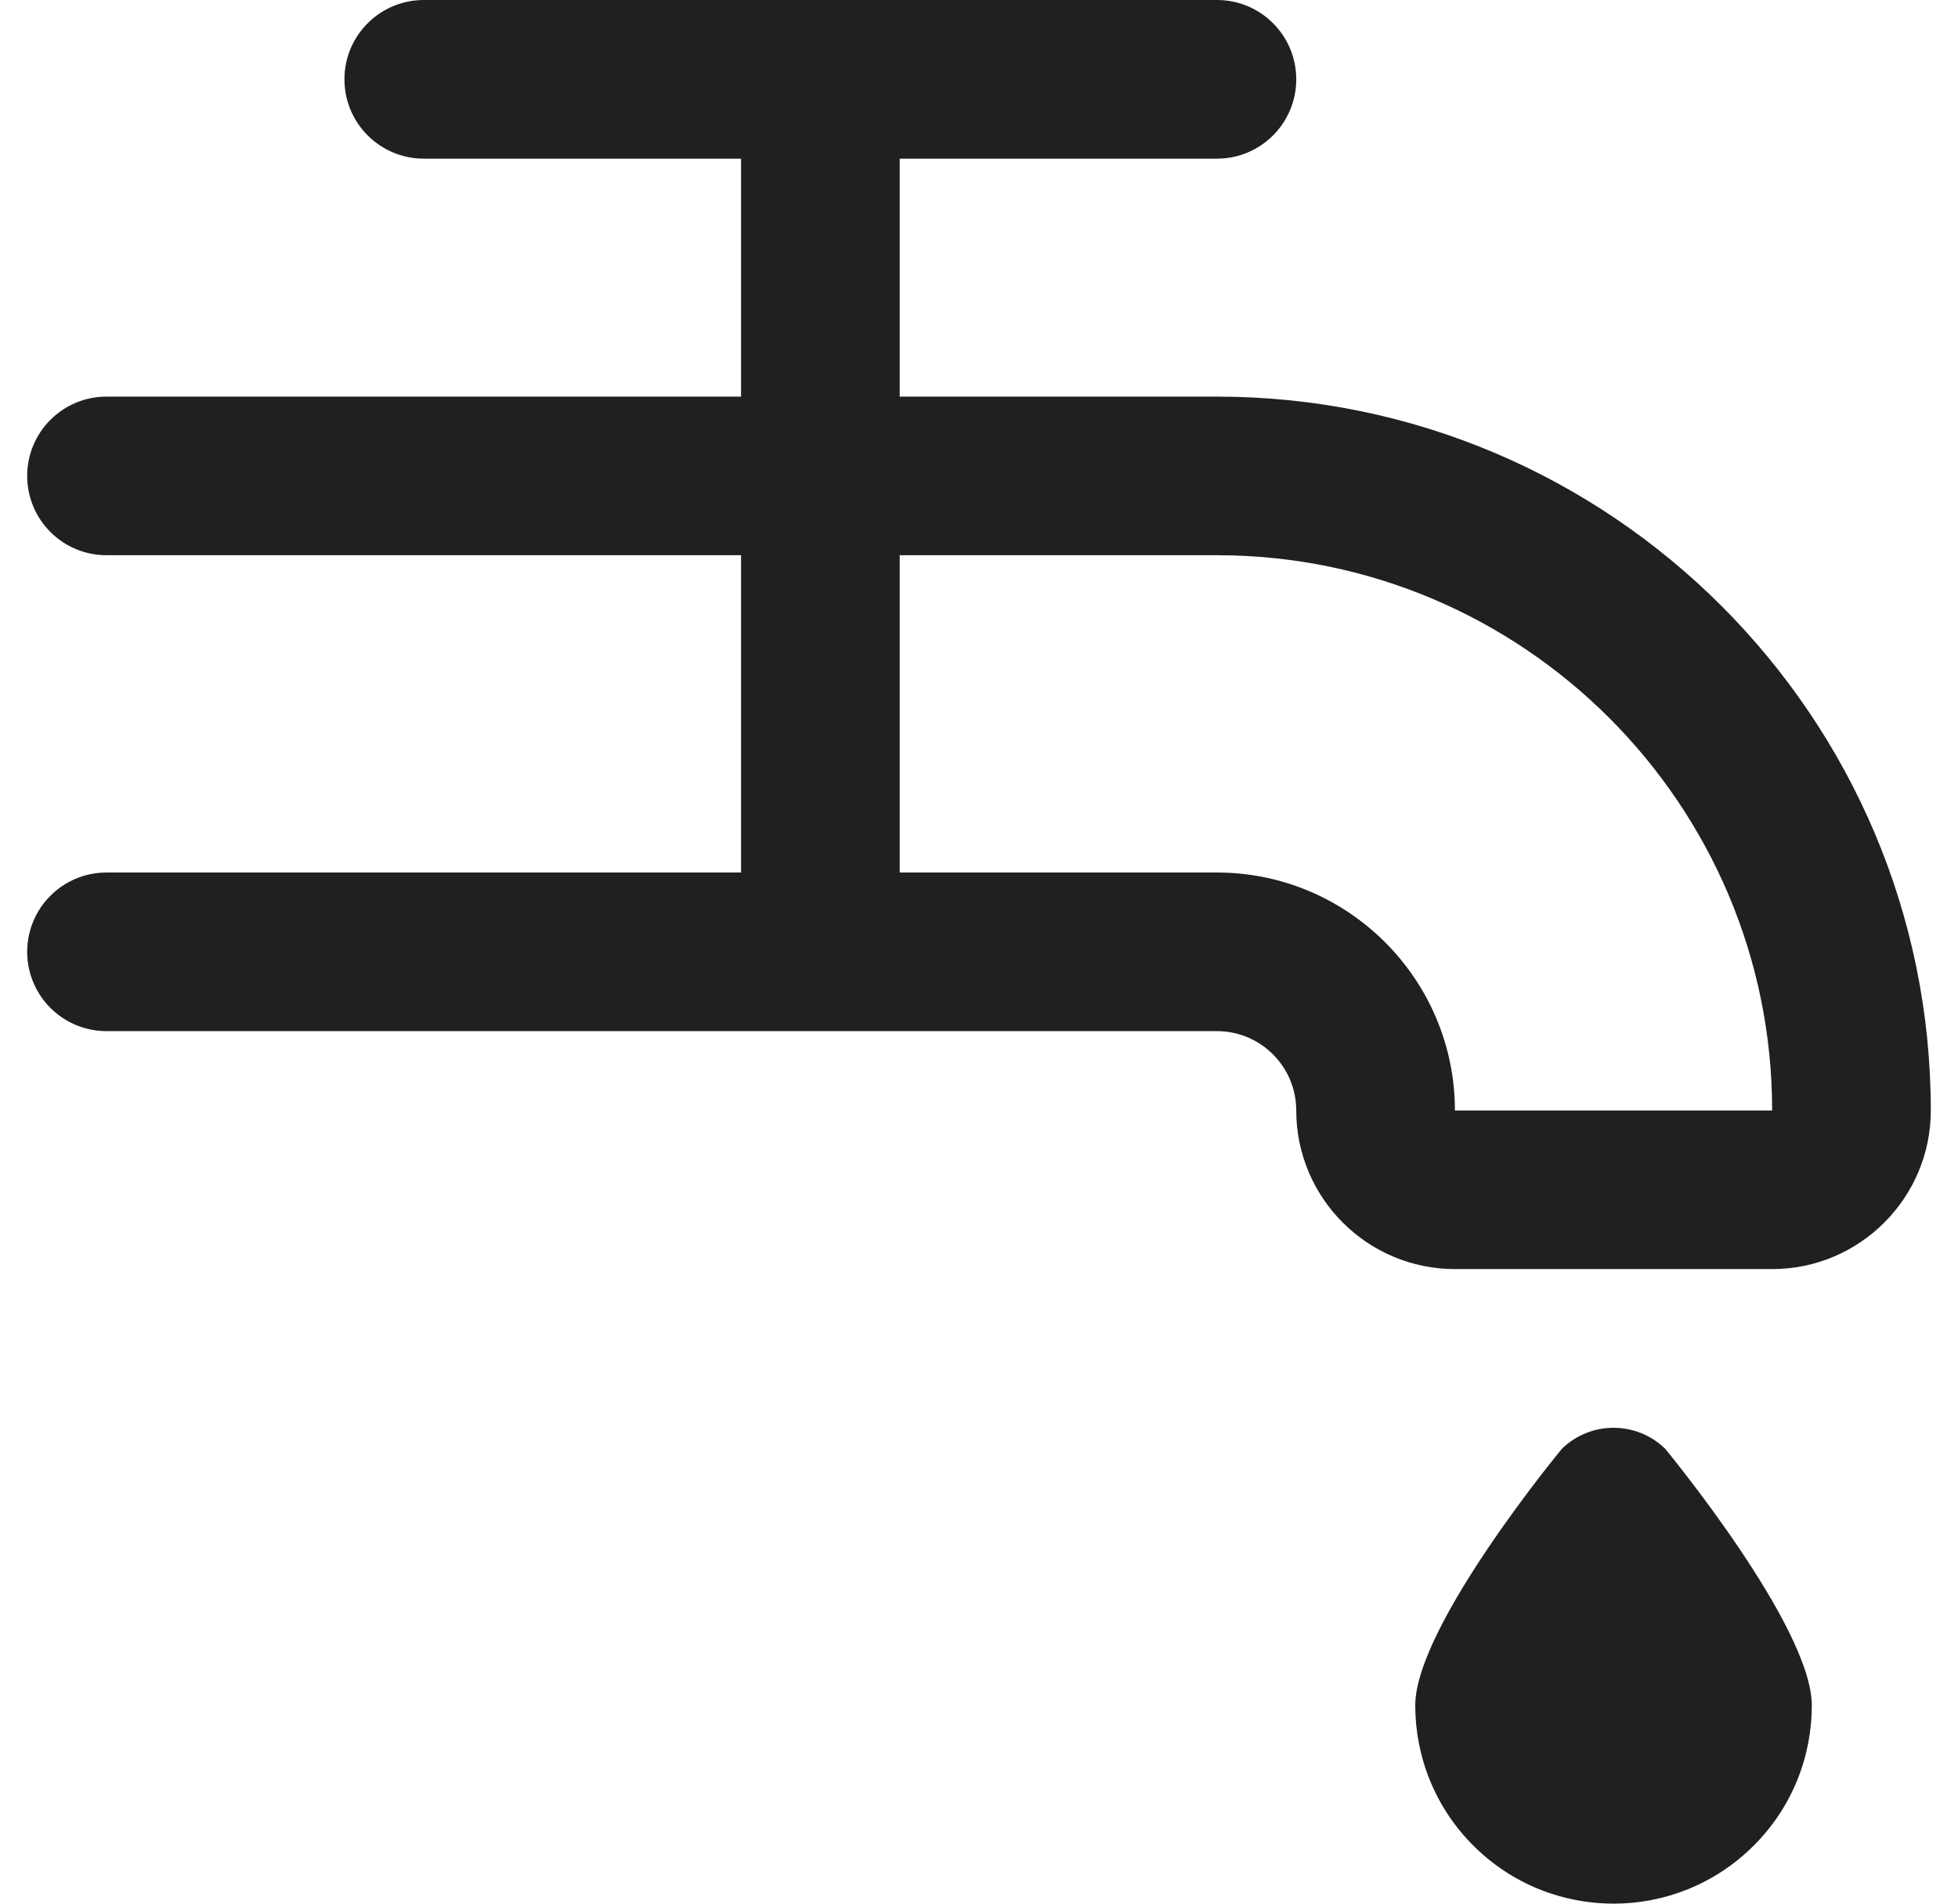 <svg width="36" height="35" viewBox="0 0 36 35" fill="none" xmlns="http://www.w3.org/2000/svg">
<g clip-path="url(#clip0_83_1385)">
<path d="M30.617 26.638C30.617 26.638 33.312 29.896 33.312 31.354C33.312 32.288 32.957 33.221 32.245 33.932C31.533 34.644 30.6 35 29.667 35C28.733 35 27.8 34.644 27.088 33.932C26.377 33.221 26.021 32.288 26.021 31.354C26.021 29.896 28.716 26.638 28.716 26.638C29.244 26.122 30.09 26.122 30.617 26.638ZM35.5 20.417C35.5 22.025 34.192 23.333 32.583 23.333H26.75C25.142 23.333 23.833 22.025 23.833 20.417C23.833 19.612 23.178 18.958 22.375 18.958H1.958C1.153 18.958 0.5 18.306 0.5 17.5C0.5 16.694 1.153 16.042 1.958 16.042H13.625V10.208H1.958C1.153 10.208 0.5 9.556 0.5 8.75C0.5 7.944 1.153 7.292 1.958 7.292H13.625V2.917H7.792C6.987 2.917 6.333 2.265 6.333 1.458C6.333 0.652 6.987 0 7.792 0H22.375C23.18 0 23.833 0.652 23.833 1.458C23.833 2.265 23.18 2.917 22.375 2.917H16.542V7.292H22.375C29.611 7.292 35.5 13.179 35.5 20.417ZM32.583 20.417C32.583 14.789 28.004 10.208 22.375 10.208H16.542V16.042H22.375C24.787 16.042 26.75 18.005 26.75 20.417H32.583Z" fill="#202020"/>
</g>
<defs>
<clipPath id="clip0_83_1385">
<rect width="35" height="35" fill="white" transform="translate(0.5)"/>
</clipPath>
</defs>
</svg>
